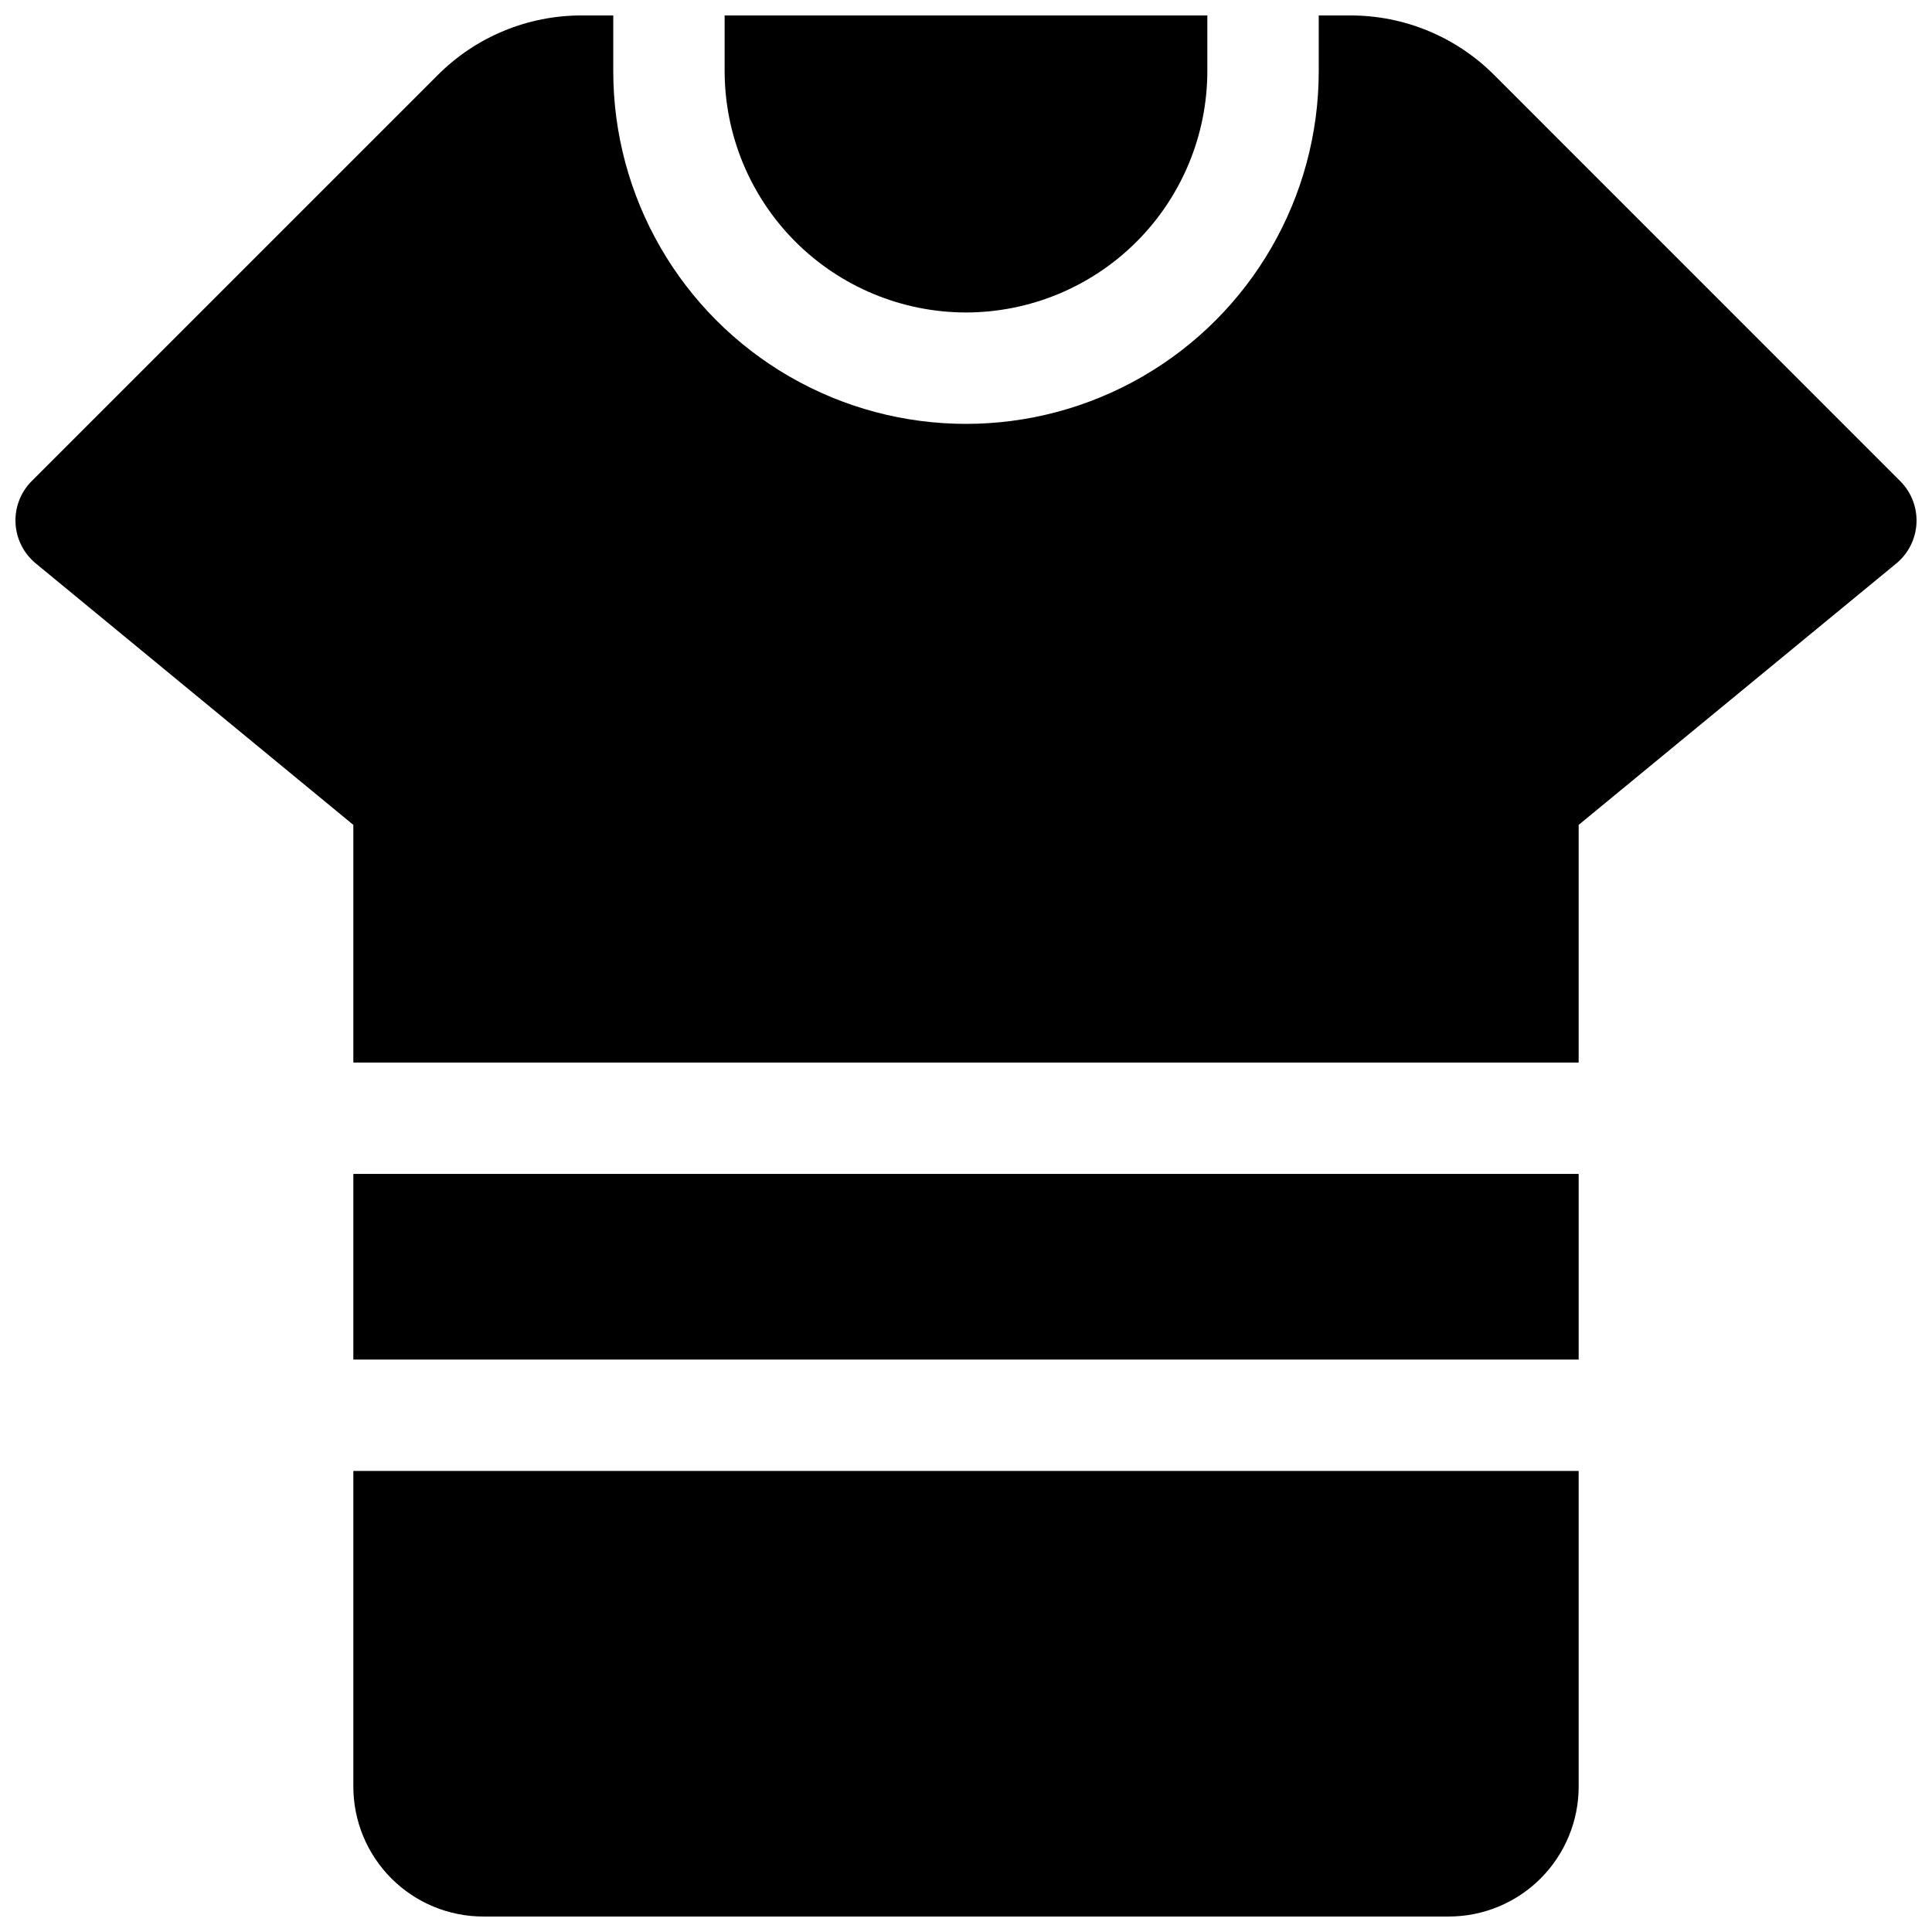 <?xml version="1.0" encoding="UTF-8"?>
<!-- Uploaded to: SVG Repo, www.svgrepo.com, Generator: SVG Repo Mixer Tools -->
<svg width="800px" height="800px" version="1.1" viewBox="144 144 512 512" xmlns="http://www.w3.org/2000/svg">
 <defs>
  <clipPath id="c">
   <path d="m336 148.09h128v78.906h-128z"/>
  </clipPath>
  <clipPath id="b">
   <path d="m237 533h326v118.9h-326z"/>
  </clipPath>
  <clipPath id="a">
   <path d="m148.09 148.09h503.81v277.91h-503.81z"/>
  </clipPath>
 </defs>
 <path d="m237.64 455.1h324.72v49.199h-324.72z"/>
 <g clip-path="url(#c)">
  <path d="m400 226.81c16.957-0.02 33.211-6.766 45.203-18.754 11.988-11.992 18.734-28.246 18.754-45.203v-14.762h-127.92v14.762c0.02 16.957 6.766 33.211 18.754 45.203 11.992 11.988 28.25 18.734 45.207 18.754z"/>
 </g>
 <g clip-path="url(#b)">
  <path d="m237.64 533.82v83.641c0 9.133 3.629 17.891 10.09 24.352 6.457 6.457 15.219 10.086 24.352 10.086h255.84c9.137 0 17.895-3.629 24.355-10.086 6.457-6.461 10.086-15.219 10.086-24.352v-83.641z"/>
 </g>
 <g clip-path="url(#a)">
  <path d="m153.48 293.31 84.16 69.293v62.977h324.72v-62.977l84.16-69.266v0.004c3.215-2.644 5.164-6.523 5.367-10.684 0.203-4.156-1.359-8.207-4.305-11.152l-107.54-107.56c-10.129-10.184-23.906-15.891-38.27-15.852h-8.293v14.762c0 33.395-17.82 64.258-46.742 80.953-28.922 16.699-64.559 16.699-93.48 0-28.922-16.695-46.738-47.559-46.738-80.953v-14.762h-8.297c-14.359-0.039-28.141 5.668-38.266 15.852l-107.54 107.53c-2.945 2.945-4.508 6.996-4.305 11.152 0.203 4.16 2.152 8.039 5.367 10.684z"/>
 </g>
</svg>